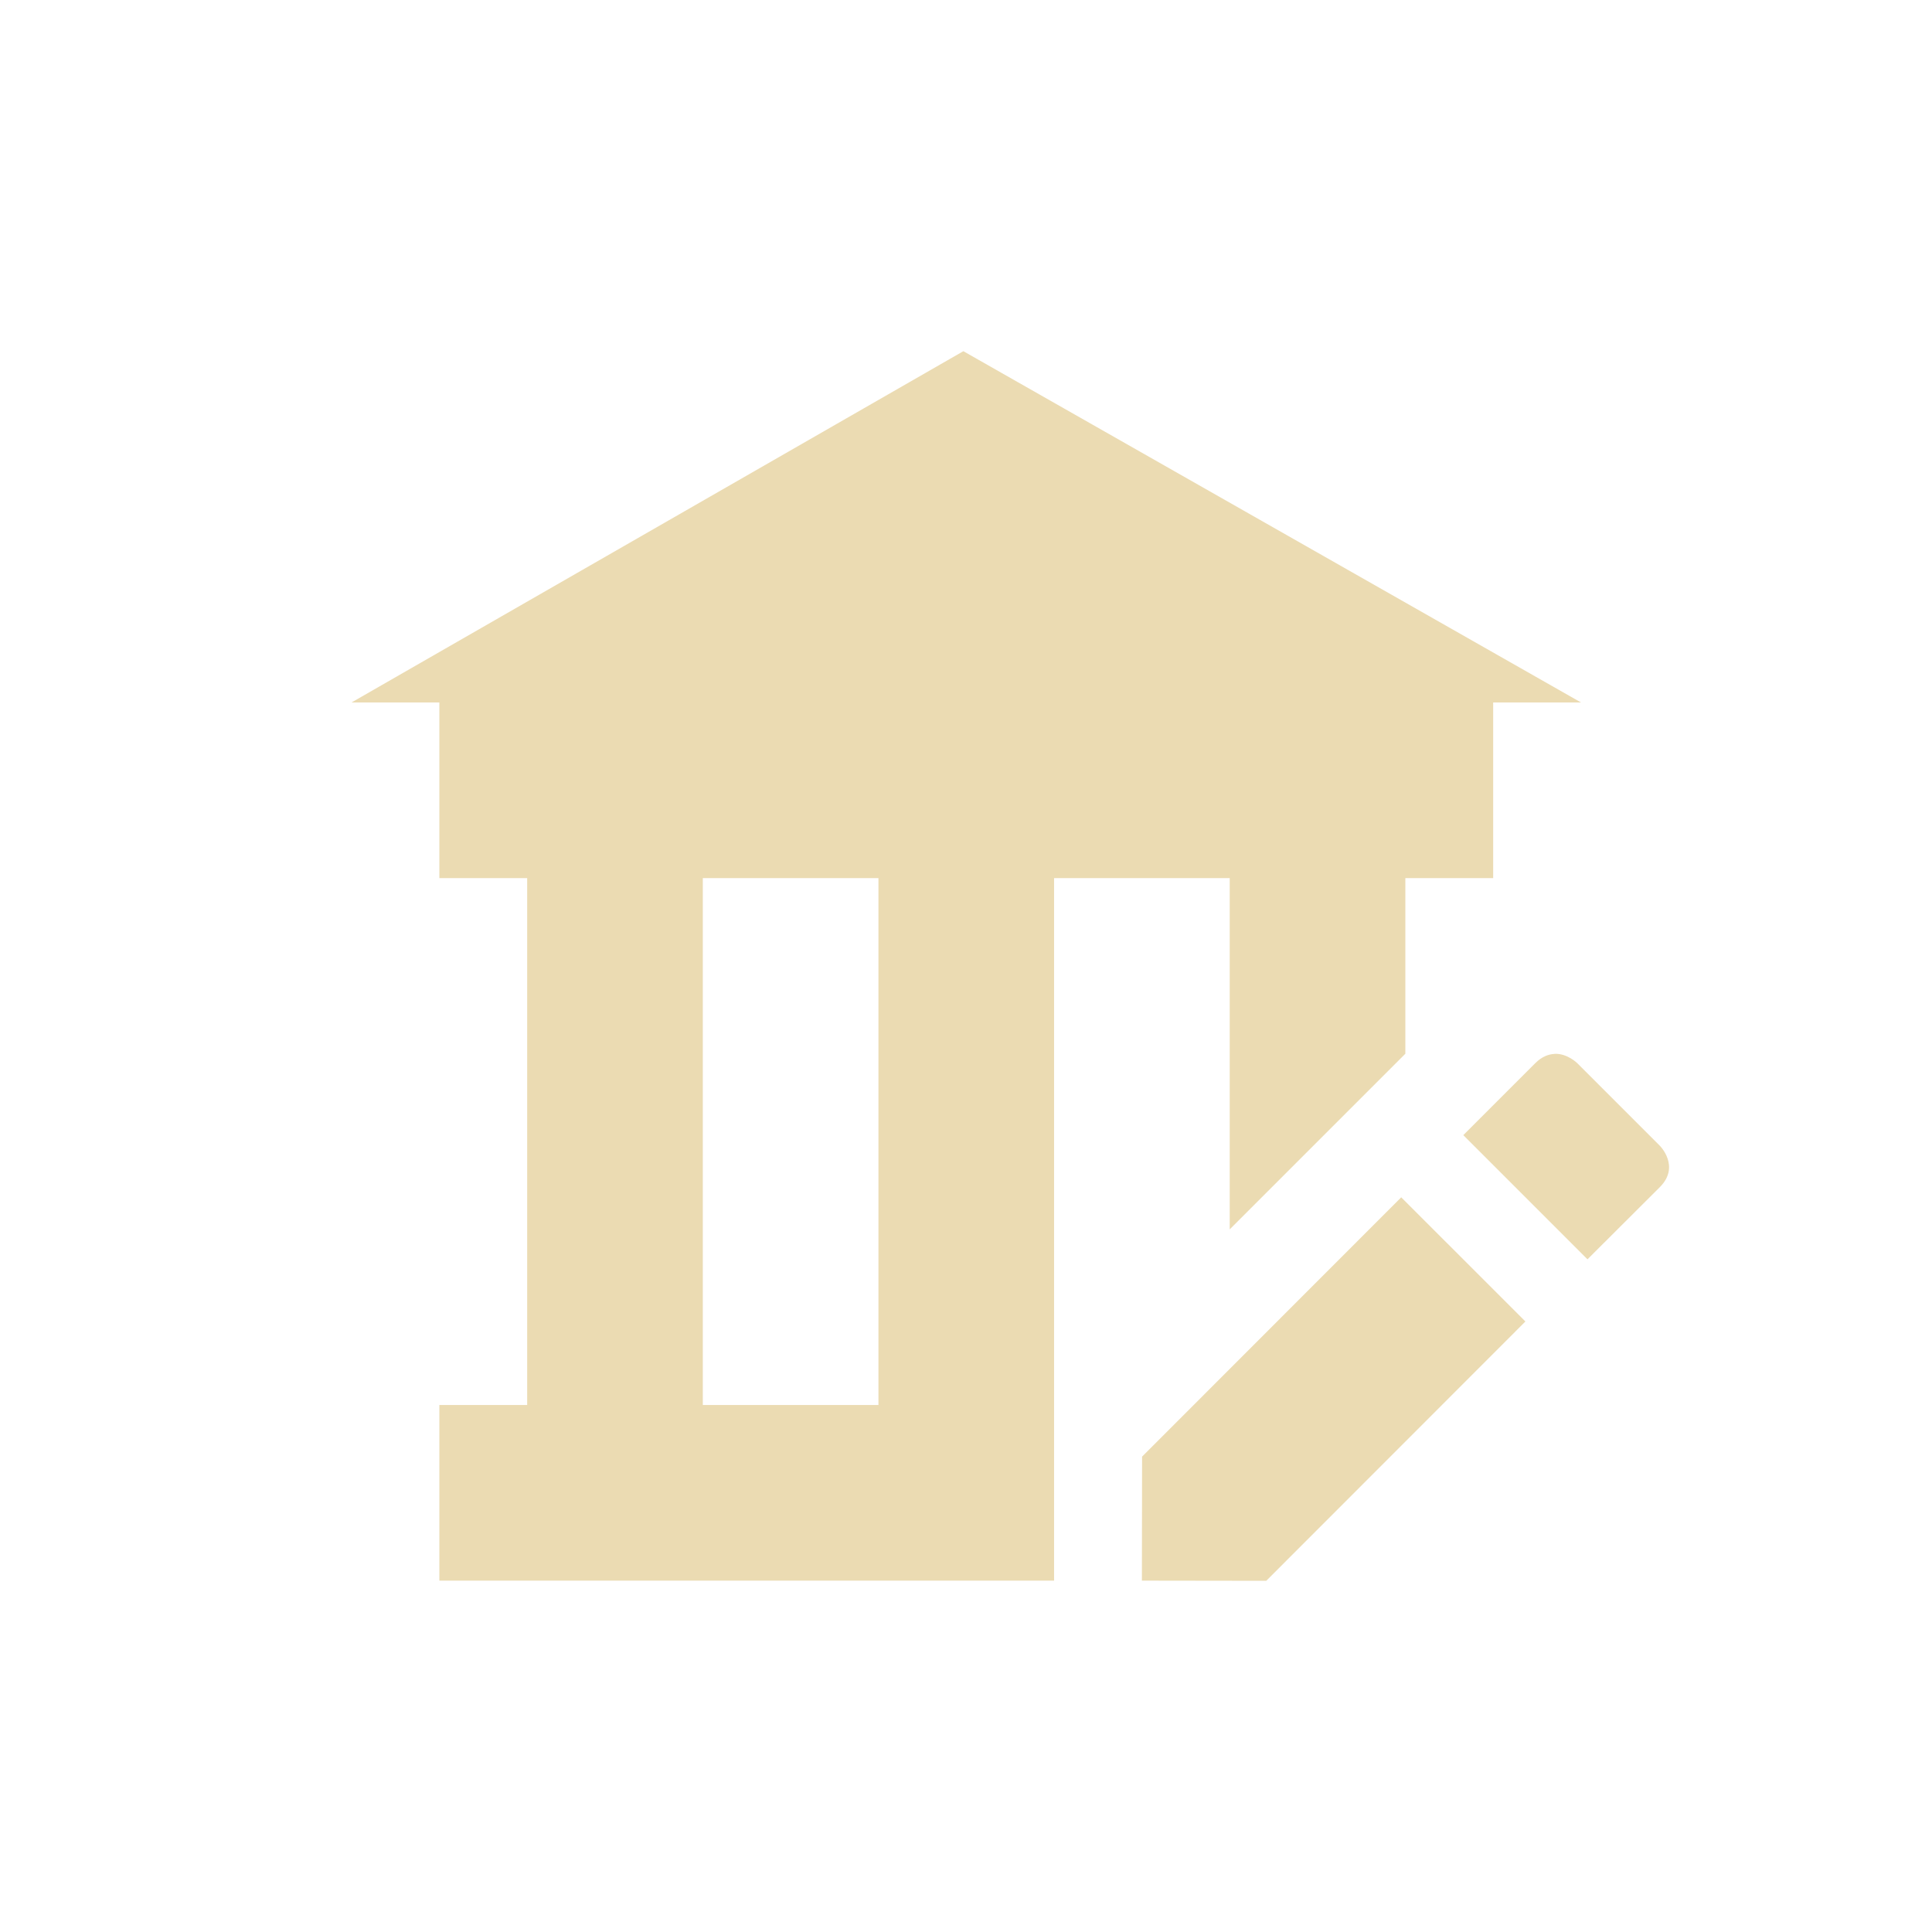 <svg width="22" height="22" version="1.1" xmlns="http://www.w3.org/2000/svg">
  <defs>
    <style id="current-color-scheme" type="text/css">.ColorScheme-Text { color:#ebdbb2; } .ColorScheme-Highlight { color:#458588; }</style>
  </defs>
  <path class="ColorScheme-Text" d="m10.97 3.999-6.967 4h1v2h1v6h-1v2h7v-8h2v4l2-2v-2h1v-2h1zm-2.967 6h2v6h-2zm9.699 2.002c-0.067 0.003-0.143 0.03-0.217 0.103l-0.822 0.822 1.414 1.414 0.824-0.822c0.236-0.236-2e-6 -0.471 0-0.471l-0.94-0.94s-0.112-0.113-0.26-0.107zm-1.746 1.633-2.951 2.953-2e-3 1.412 1.416 2e-3 2.951-2.953z" fill="currentColor"/>
</svg>
